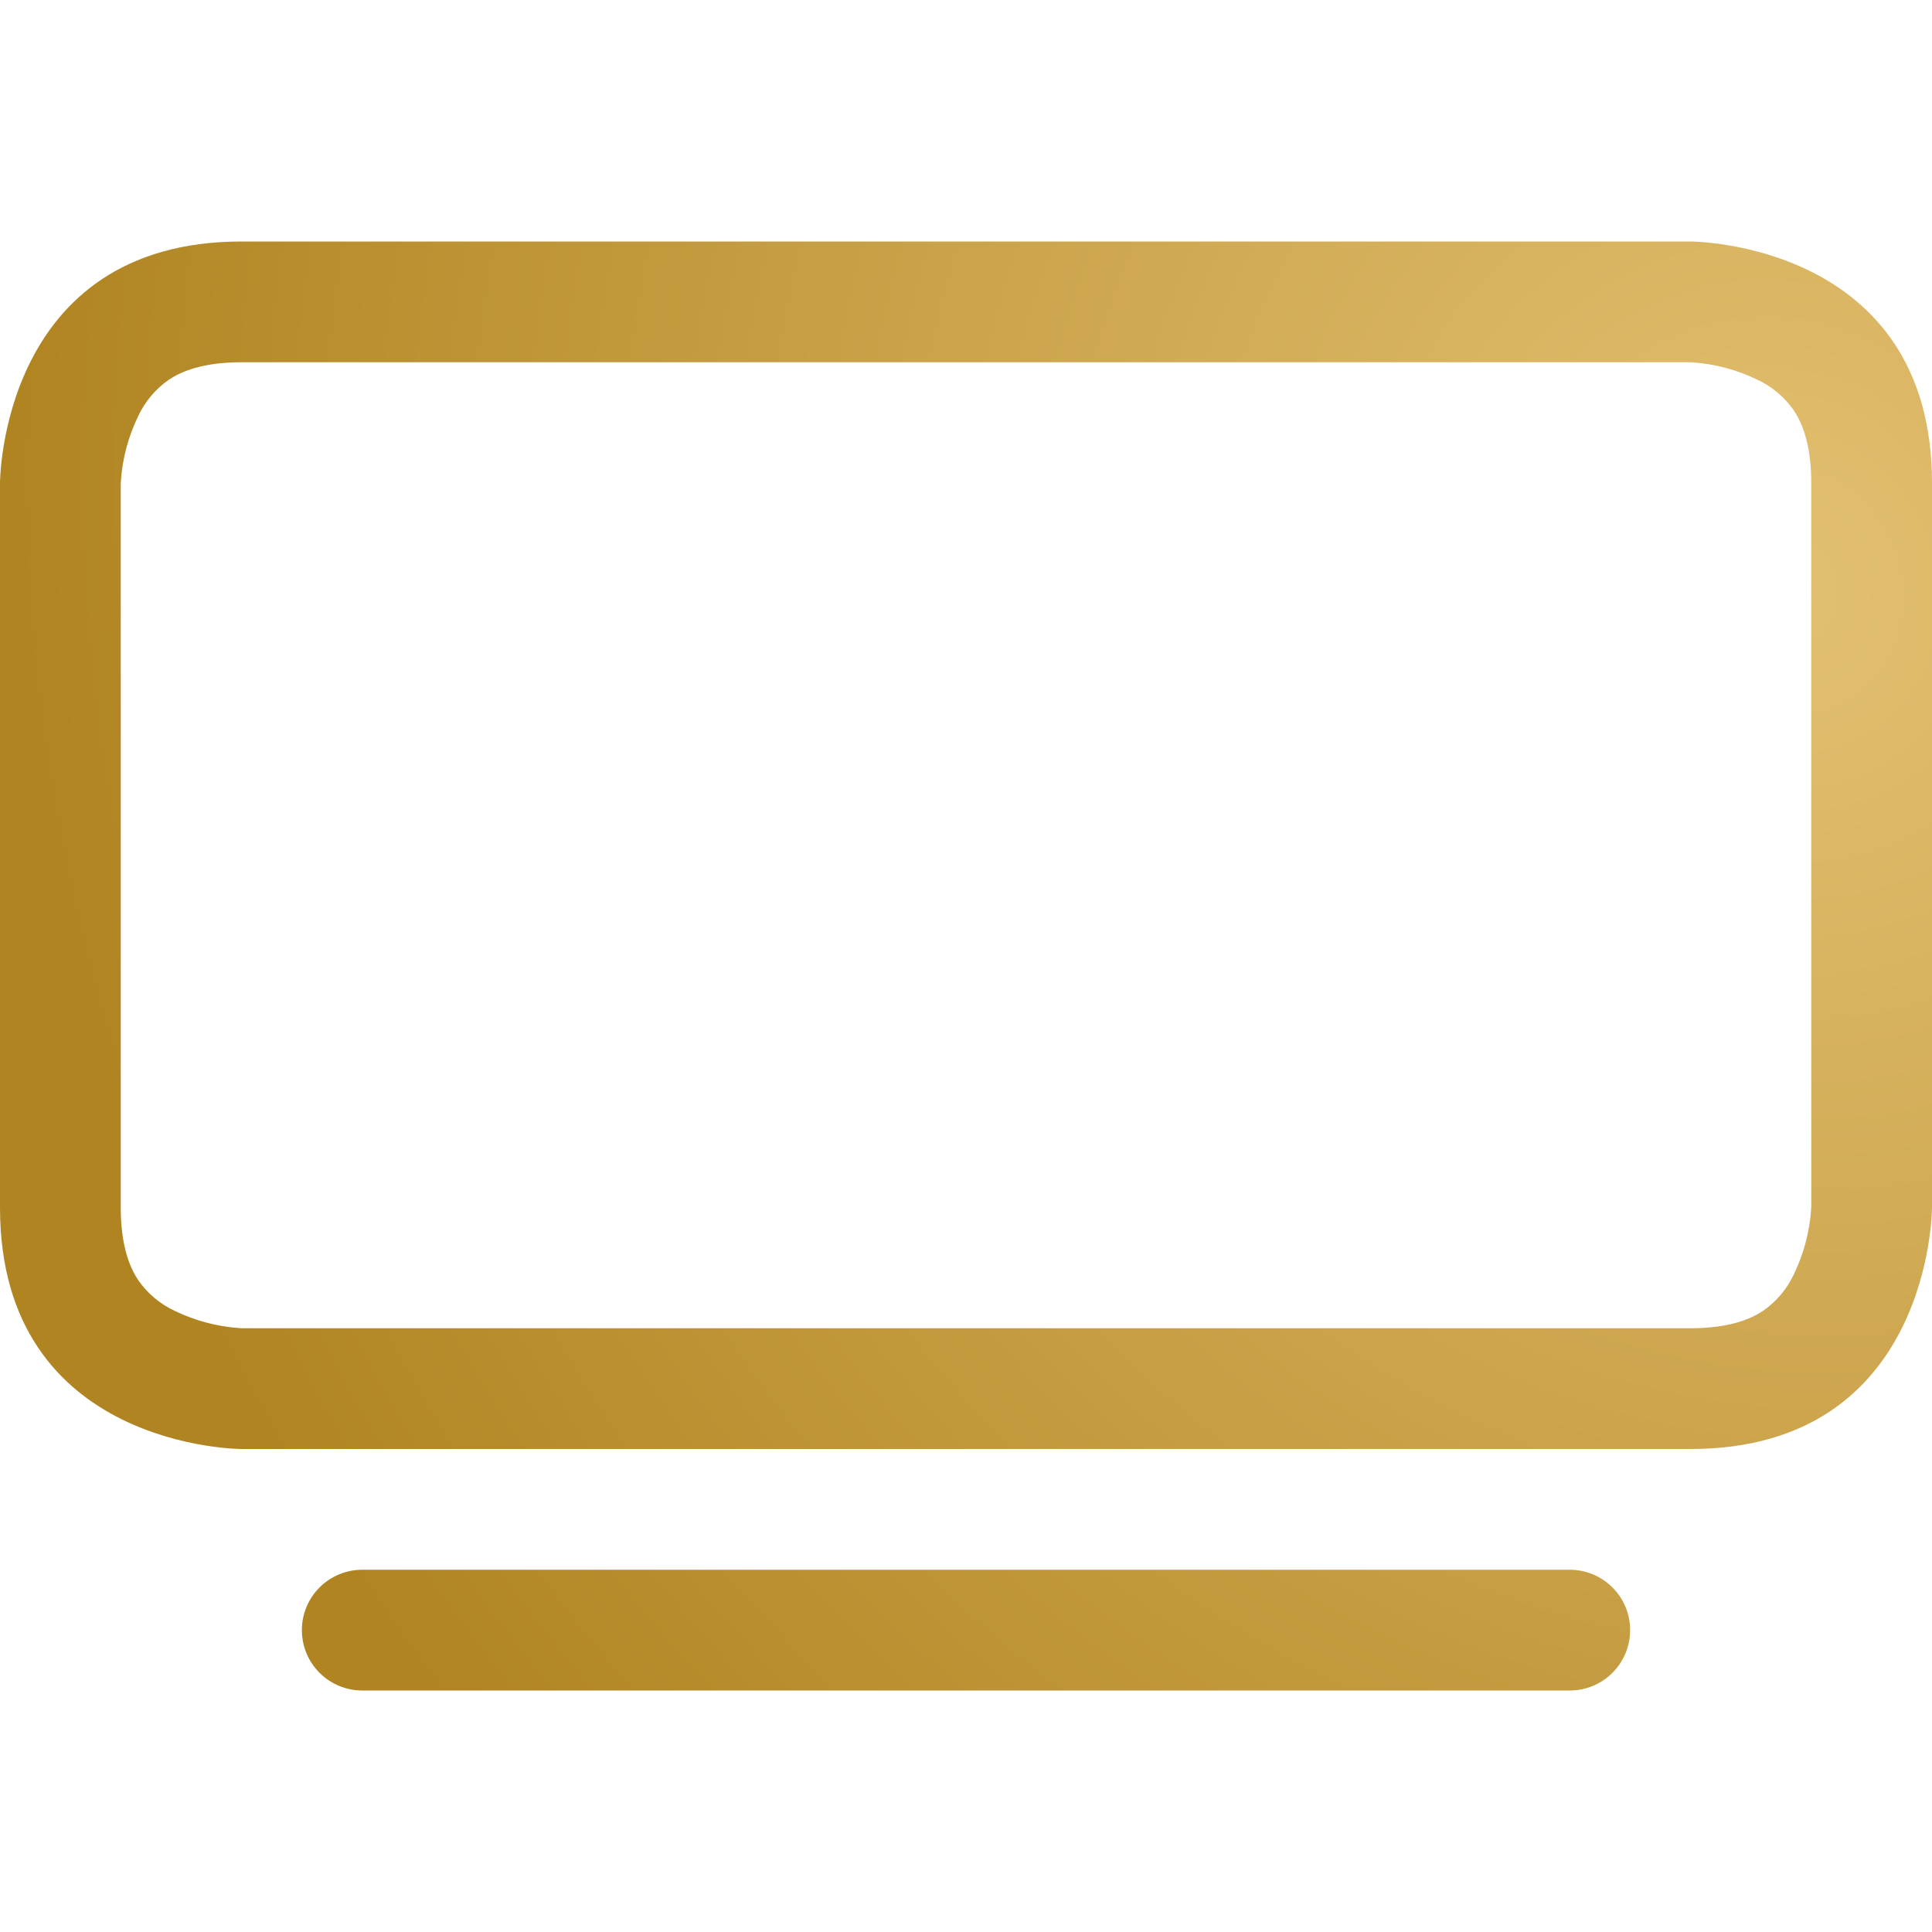 <?xml version="1.0" encoding="UTF-8"?>
<svg xmlns="http://www.w3.org/2000/svg" width="32" height="32" viewBox="0 0 32 32" fill="none">
  <path d="M5 27C5 26.735 5.105 26.48 5.293 26.293C5.48 26.105 5.735 26 6 26H26C26.265 26 26.52 26.105 26.707 26.293C26.895 26.48 27 26.735 27 27C27 27.265 26.895 27.52 26.707 27.707C26.52 27.895 26.265 28 26 28H6C5.735 28 5.48 27.895 5.293 27.707C5.105 27.52 5 27.265 5 27ZM27.982 6L28.03 6.002C28.404 6.027 28.769 6.125 29.106 6.288C29.349 6.401 29.557 6.576 29.71 6.796C29.844 6.996 30 7.35 30 8V19.982L29.998 20.03C29.972 20.404 29.875 20.769 29.712 21.106C29.599 21.349 29.424 21.557 29.204 21.71C29.004 21.844 28.65 22 28 22H4.018L3.97 21.998C3.596 21.972 3.231 21.875 2.894 21.712C2.651 21.599 2.443 21.424 2.29 21.204C2.156 21.004 2 20.65 2 20V8.018L2.002 7.97C2.027 7.596 2.125 7.231 2.288 6.894C2.401 6.651 2.576 6.443 2.796 6.29C2.996 6.156 3.35 6 4 6H27.982ZM28 4H4C0 4 0 8 0 8V20C0 24 4 24 4 24H28C32 24 32 20 32 20V8C32 4 28 4 28 4Z" fill="url(#paint0_radial_59_119)"></path>
  <defs>
    <radialGradient id="paint0_radial_59_119" cx="0" cy="0" r="1" gradientUnits="userSpaceOnUse" gradientTransform="translate(29.63 9.778) rotate(153.631) scale(29.019 31.434)">
      <stop stop-color="#E3C071"></stop>
      <stop offset="1" stop-color="#B08421"></stop>
    </radialGradient>
  </defs>
</svg>

